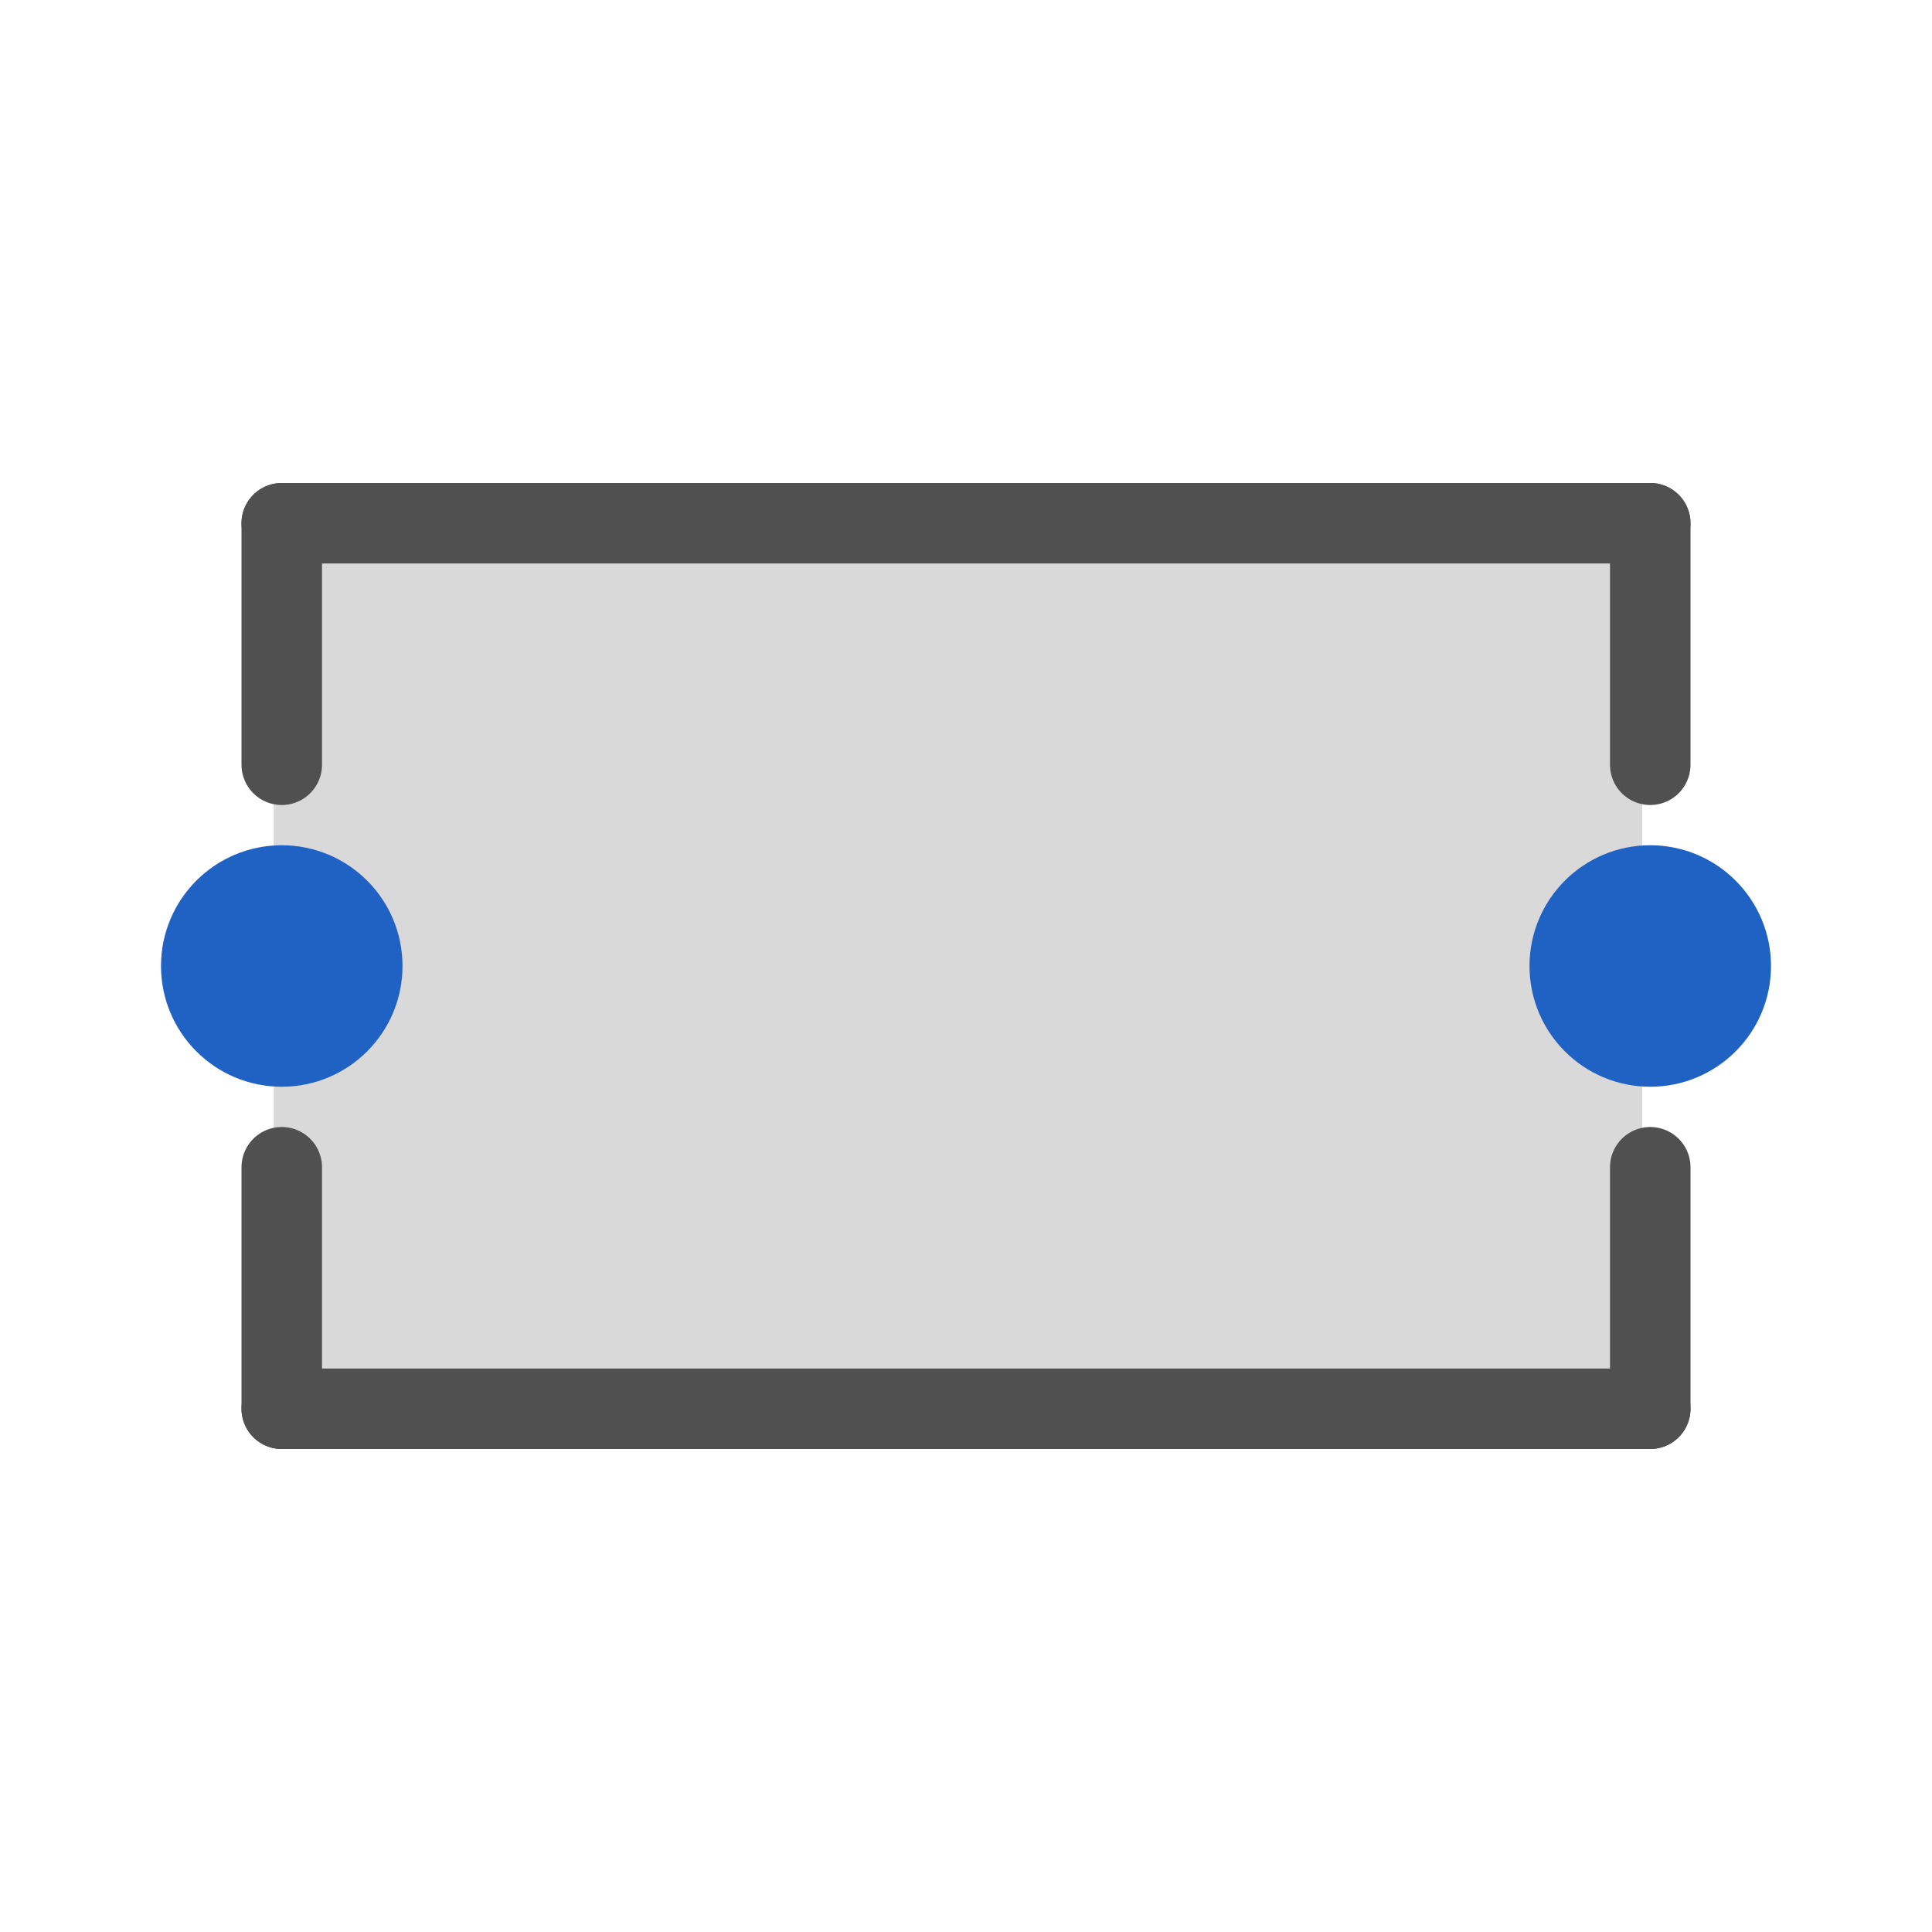 <?xml version="1.0" encoding="utf-8"?>
<!-- Generator: Adobe Illustrator 27.3.1, SVG Export Plug-In . SVG Version: 6.00 Build 0)  -->
<svg version="1.1" id="Icon" xmlns="http://www.w3.org/2000/svg" xmlns:xlink="http://www.w3.org/1999/xlink" x="0px" y="0px"
	 viewBox="0 0 24 24" style="enable-background:new 0 0 24 24;" xml:space="preserve">
<style type="text/css">
	.st0{fill:#D9D9D9;}
	.st1{fill:none;stroke:#505050;stroke-linecap:round;stroke-miterlimit:10;}
	.st2{fill:#2062C4;}
</style>
<rect x="3.4" y="6.6" class="st0" width="17" height="10.8"/>
<line class="st1" x1="20.5" y1="17.5" x2="3.5" y2="17.5"/>
<line class="st1" x1="20.5" y1="6.5" x2="3.5" y2="6.5"/>
<line class="st1" x1="3.5" y1="6.5" x2="3.5" y2="9.5"/>
<line class="st1" x1="3.5" y1="14.5" x2="3.5" y2="17.5"/>
<line class="st1" x1="20.5" y1="6.5" x2="20.5" y2="9.5"/>
<line class="st1" x1="20.5" y1="14.5" x2="20.5" y2="17.5"/>
<circle class="st2" cx="20.5" cy="12" r="1.5"/>
<circle class="st2" cx="3.5" cy="12" r="1.5"/>
</svg>
